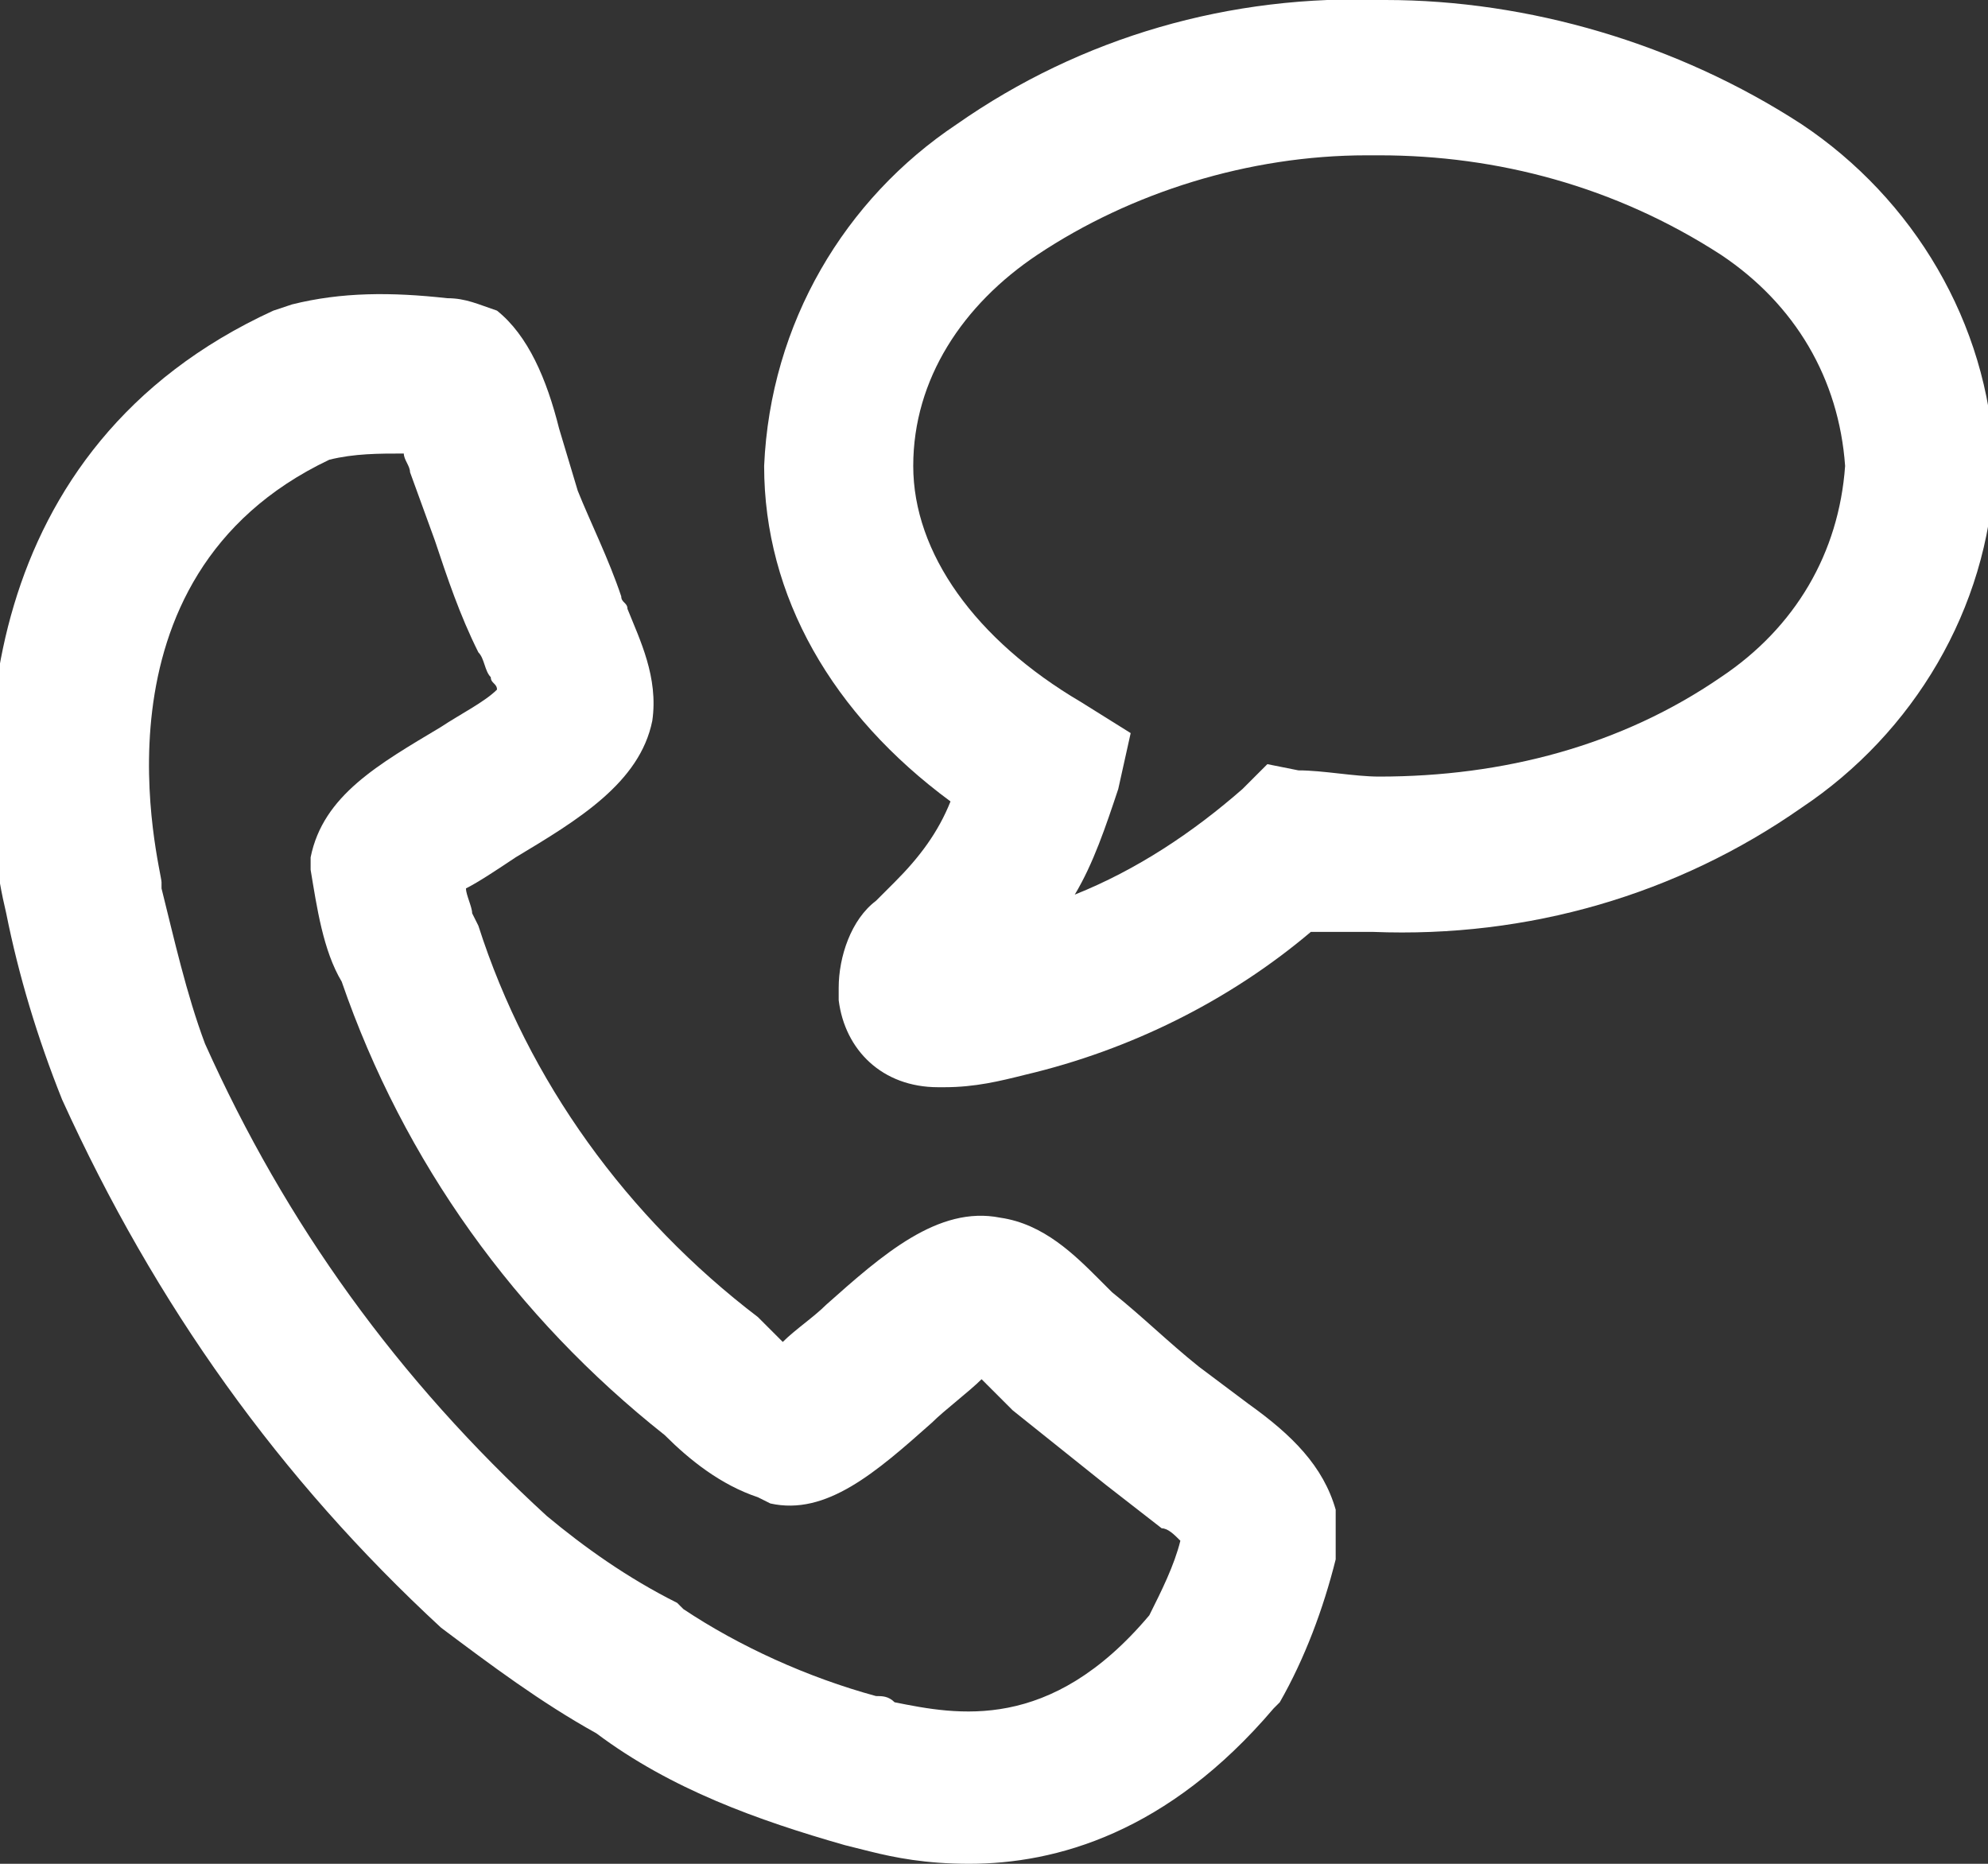 <?xml version="1.0" encoding="utf-8"?>
<!-- Generator: Adobe Illustrator 27.9.0, SVG Export Plug-In . SVG Version: 6.00 Build 0)  -->
<svg version="1.1" id="Ebene_1" xmlns="http://www.w3.org/2000/svg" xmlns:xlink="http://www.w3.org/1999/xlink" x="0px" y="0px"
	 viewBox="0 0 32 30" style="enable-background:new 0 0 32 30;" xml:space="preserve">
<rect x="0" y="0" width="32" height="30" fill="#333333" stroke="none"/>
<style type="text/css">
	.st0{fill:#FFFFFF;}
</style>
<g>
	<path class="st0" d="M15.6,30c-0.7,0-1.2-0.1-1.6-0.2l-0.4-0.1c-1.4-0.4-2.8-0.9-4-1.8c-0.9-0.5-1.7-1.1-2.5-1.7
		C4.5,23.8,2.5,21,1,17.7c-0.4-1-0.7-2-0.9-3C-0.5,12.2-0.4,7.2,4.4,5l0.3-0.1c0.8-0.2,1.6-0.2,2.5-0.1c0.3,0,0.5,0.1,0.8,0.2
		C8.5,5.4,8.8,6.1,9,6.9l0.3,1C9.5,8.4,9.8,9,10,9.6c0,0.1,0.1,0.1,0.1,0.2c0.2,0.5,0.5,1.1,0.4,1.8c-0.2,1-1.2,1.6-2.2,2.2
		C8,14,7.7,14.2,7.5,14.3c0,0.1,0.1,0.3,0.1,0.4l0.1,0.2c0.8,2.5,2.4,4.7,4.5,6.3l0.1,0.1c0.1,0.1,0.2,0.2,0.3,0.3
		c0.2-0.2,0.5-0.4,0.7-0.6c0.9-0.8,1.8-1.6,2.8-1.4c0.7,0.1,1.2,0.6,1.6,1c0.1,0.1,0.1,0.1,0.2,0.2c0.5,0.4,0.9,0.8,1.4,1.2l0.8,0.6
		c0.7,0.5,1.2,1,1.4,1.7c0,0.2,0,0.5,0,0.8c-0.2,0.8-0.5,1.6-0.9,2.3l-0.1,0.1C18.8,29.5,17,30,15.6,30z M14.1,27.3
		c0.1,0,0.2,0,0.3,0.1c1,0.2,2.5,0.5,4.1-1.4c0.2-0.4,0.4-0.8,0.5-1.2c-0.1-0.1-0.2-0.2-0.3-0.2l-0.9-0.7c-0.5-0.4-1-0.8-1.5-1.2
		c-0.1-0.1-0.2-0.2-0.3-0.3c0,0-0.1-0.1-0.2-0.2c-0.2,0.2-0.6,0.5-0.8,0.7c-0.9,0.8-1.7,1.5-2.6,1.3l-0.2-0.1
		c-0.6-0.2-1.1-0.6-1.5-1c-2.4-1.9-4.2-4.4-5.2-7.3c-0.3-0.5-0.4-1.2-0.5-1.8l0-0.1l0-0.1c0.2-1,1.1-1.5,2.1-2.1
		c0.3-0.2,0.7-0.4,0.9-0.6c0-0.1-0.1-0.1-0.1-0.2c-0.1-0.1-0.1-0.3-0.2-0.4C7.4,9.9,7.2,9.3,7,8.7L6.6,7.6c0-0.1-0.1-0.2-0.1-0.3
		c-0.4,0-0.8,0-1.2,0.1c-4,1.9-2.7,6.6-2.7,6.8l0,0.1C2.8,15.1,3,16,3.3,16.8c1.3,2.9,3.1,5.4,5.5,7.6c0.6,0.5,1.3,1,2.1,1.4
		l0.1,0.1C11.9,26.5,13,27,14.1,27.3z M19.2,24.9L19.2,24.9L19.2,24.9z M12.4,21.7C12.4,21.7,12.4,21.7,12.4,21.7
		C12.4,21.7,12.4,21.7,12.4,21.7z M7.3,14.5L7.3,14.5L7.3,14.5z M6.8,7.3C6.8,7.3,6.8,7.3,6.8,7.3C6.8,7.3,6.8,7.3,6.8,7.3z"/>
	<path class="st0" d="M15.2,17.5h-0.1c-0.9,0-1.5-0.6-1.6-1.4l0-0.2c0-0.5,0.2-1.1,0.6-1.4l0.3-0.3c0.4-0.4,0.7-0.8,0.9-1.3
		c-1.9-1.4-3-3.3-3-5.4c0.1-2.3,1.3-4.3,3.1-5.5c2-1.4,4.4-2.1,6.9-2C24.6,0,27,0.7,29,2c1.8,1.2,3,3.2,3.1,5.4l0,0.1l0,0.1
		c-0.1,2.2-1.3,4.2-3.1,5.4c-2,1.4-4.4,2.1-6.9,2c-0.3,0-0.7,0-1,0c-1.3,1.1-2.9,1.9-4.6,2.3C16.1,17.4,15.7,17.5,15.2,17.5
		L15.2,17.5z M22,2.5c-1.9,0-3.8,0.6-5.3,1.6c-1.2,0.8-2,2-2,3.4c0,1.4,1,2.8,2.7,3.8l0.8,0.5l-0.2,0.9c-0.2,0.6-0.4,1.2-0.7,1.7
		c1-0.4,1.9-1,2.7-1.7l0.4-0.4l0.5,0.1c0.4,0,0.9,0.1,1.3,0.1c2,0,3.9-0.5,5.5-1.6c1.2-0.8,1.9-2,2-3.4c-0.1-1.4-0.8-2.6-2-3.4
		C26,3,24.1,2.5,22.2,2.5C22.1,2.5,22,2.5,22,2.5z"/>
</g>
</svg>
